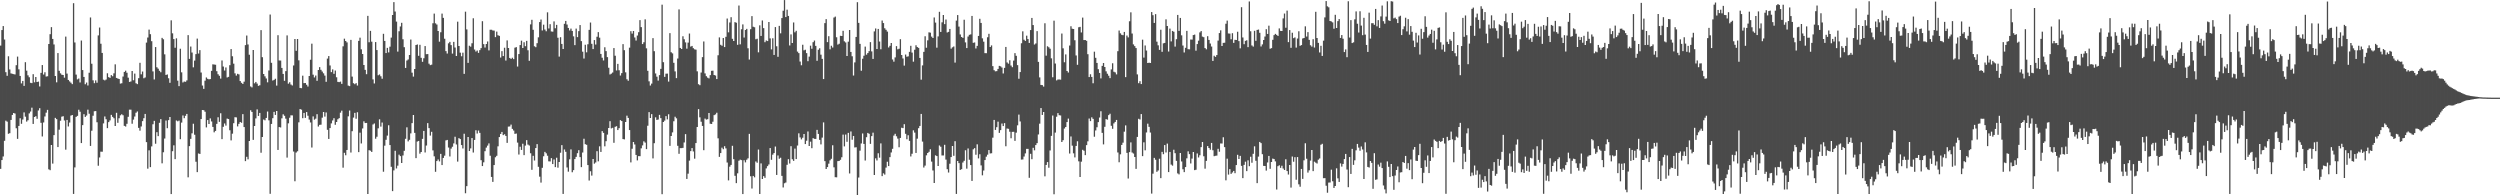 <?xml version="1.0" encoding="UTF-8"?>
<svg xmlns="http://www.w3.org/2000/svg" width="1920" height="150">
  <path d="M0 35.002h1v94.694H0zM1 23.106h1v99.844H1zM2 20.000h1v100.147H2zM3 30.353h1v77.789H3zM4 55.427h1v37.255H4zM5 58.218h1v35.239H5zM6 43.198h1v59.561H6zM7 53.342h1v48.933H7zM8 56.368h1v35.735H8zM9 56.681h1v31.612H9zM10 56.925h1v29.835H10zM11 57.188h1v30.014H11zM12 50.091h1v48.440H12zM13 43.470h1v63.181H13zM14 53.237h1v43.470H14zM15 58.312h1v32.540H15zM16 64.075h1v30.990H16zM17 62.152h1v29.635H17zM18 65.967h1v20.361H18zM19 47.782h1v41.802H19zM20 54.264h1v39.123H20zM21 57.845h1v34.499H21zM22 59.333h1v27.746H22zM23 63.580h1v22.087H23zM24 63.831h1v18.843H24zM25 56.979h1v38.214H25zM26 63.228h1v26.626H26zM27 59.131h1v30.132H27zM28 62.978h1v28.249H28zM29 62.685h1v22.155H29zM30 66.382h1v16.723H30zM31 55.960h1v38.363H31zM32 49.950h1v54.861H32zM33 57.216h1v36.845H33zM34 55.504h1v33.928H34zM35 58.801h1v27.730H35zM36 58.577h1v25.786H36zM37 33.793h1v96.259H37zM38 26.252h1v104.474H38zM39 20.815h1v90.569H39zM40 29.926h1v95.739H40zM41 34.147h1v69.619H41zM42 58.363h1v32.159H42zM43 63.244h1v28.243H43zM44 40.776h1v72.168H44zM45 54.377h1v45.227H45zM46 56.329h1v36.381H46zM47 57.397h1v32.184H47zM48 57.582h1v31.637H48zM49 59.672h1v32.854H49zM50 28.118h1v86.811H50zM51 56.505h1v35.579H51zM52 61.380h1v35.728H52zM53 62.526h1v31.574H53zM54 63.497h1v25.293H54zM55 64.627h1v23.693H55zM56 2.479h1v146.479H56zM57 32.597h1v95.954H57zM58 57.282h1v32.447H58zM59 60.976h1v27.988H59zM60 60.325h1v23.961H60zM61 63.325h1v22.470H61zM62 31.142h1v78.736H62zM63 53.806h1v42.281H63zM64 59.103h1v28.594H64zM65 64.696h1v25.126H65zM66 63.367h1v25.343H66zM67 65.652h1v18.568H67zM68 55.846h1v31.498H68zM69 13.419h1v98.677H69zM70 48.951h1v51.458H70zM71 61.692h1v27.190H71zM72 63.890h1v21.574H72zM73 61.721h1v23.571H73zM74 63.560h1v30.335H74zM75 27.167h1v100.110H75zM76 21.140h1v99.768H76zM77 33.600h1v82.895H77zM78 40.648h1v75.873H78zM79 61.194h1v33.567H79zM80 61.745h1v27.723H80zM81 61.077h1v30.509H81zM82 56.272h1v42.147H82zM83 59.240h1v34.562H83zM84 59.820h1v32.667H84zM85 57.680h1v30.535H85zM86 58.574h1v31.158H86zM87 56.296h1v34.510H87zM88 49.428h1v47.342H88zM89 59.861h1v26.761H89zM90 60.318h1v33.976H90zM91 60.677h1v30.145H91zM92 64.220h1v24.378H92zM93 63.951h1v23.783H93zM94 58.762h1v29.766H94zM95 55.268h1v41.404H95zM96 54.270h1v42.914H96zM97 55.881h1v39.178H97zM98 59.625h1v30.059H98zM99 62.918h1v21.319H99zM100 62.567h1v21.657H100zM101 54.508h1v40.515H101zM102 61.646h1v30.221H102zM103 56.521h1v32.994H103zM104 63.965h1v22.625H104zM105 64.593h1v21.009H105zM106 60.075h1v38.152H106zM107 48.232h1v52.124H107zM108 57.112h1v40.031H108zM109 54.936h1v38.082H109zM110 60.110h1v30.646H110zM111 59.507h1v27.992H111zM112 32.713h1v76.465H112zM113 28.851h1v100.687H113zM114 22.735h1v92.738H114zM115 26.287h1v102.094H115zM116 31.634h1v80.777H116zM117 54.854h1v40.602H117zM118 61.051h1v31.786H118zM119 36.166h1v74.203H119zM120 51.674h1v49.850H120zM121 52.724h1v51.828H121zM122 54.388h1v39.944H122zM123 55.506h1v35.982H123zM124 29.105h1v96.343H124zM125 30.166h1v86.752H125zM126 41.712h1v64.669H126zM127 57.530h1v35.015H127zM128 57.169h1v41.284H128zM129 60.092h1v32.190H129zM130 63.603h1v26.263H130zM131 15.620h1v133.435H131zM132 25.601h1v90.532H132zM133 29.992h1v81.637H133zM134 36.636h1v85.553H134zM135 29.430h1v63.069H135zM136 61.962h1v31.233H136zM137 66.143h1v26.496H137zM138 37.446h1v69.456H138zM139 55.528h1v38.619H139zM140 63.341h1v25.312H140zM141 62.636h1v28.164H141zM142 62.847h1v26.105H142zM143 61.735h1v25.774H143zM144 26.999h1v109.200H144zM145 45.209h1v67.010H145zM146 35.726h1v70.926H146zM147 40.325h1v62.061H147zM148 51.711h1v43.324H148zM149 46.552h1v56.944H149zM150 41.585h1v82.626H150zM151 29.643h1v102.551H151zM152 41.093h1v76.781H152zM153 38.524h1v79.711H153zM154 55.729h1v35.701H154zM155 65.687h1v18.797H155zM156 68.269h1v16.344H156zM157 61.973h1v23.854H157zM158 59.474h1v38.375H158zM159 60.537h1v31.654H159zM160 60.952h1v34.283H160zM161 60.741h1v30.183H161zM162 54.410h1v38.865H162zM163 49.430h1v48.054H163zM164 49.551h1v52.059H164zM165 49.717h1v50.830H165zM166 54.703h1v40.446H166zM167 57.019h1v33.041H167zM168 58.224h1v35.353H168zM169 60.352h1v26.621H169zM170 46.419h1v60.410H170zM171 51.123h1v46.279H171zM172 54.143h1v40.666H172zM173 51.838h1v44.626H173zM174 59.505h1v31.564H174zM175 59.048h1v32.386H175zM176 50.070h1v49.984H176zM177 37.682h1v70.145H177zM178 43.235h1v59.402H178zM179 48.900h1v45.713H179zM180 56.325h1v33.674H180zM181 58.056h1v32.116H181zM182 56.697h1v40.401H182zM183 57.123h1v38.007H183zM184 62.254h1v31.444H184zM185 63.566h1v30.744H185zM186 64.440h1v23.222H186zM187 62.729h1v34.874H187zM188 34.654h1v89.117H188zM189 27.312h1v93.092H189zM190 34.135h1v88.213H190zM191 42.012h1v66.284H191zM192 66.423h1v18.281H192zM193 67.110h1v18.859H193zM194 38.412h1v69.016H194zM195 64.017h1v32.744H195zM196 62.909h1v28.044H196zM197 64.218h1v19.805H197zM198 65.933h1v23.081H198zM199 65.493h1v21.223H199zM200 23.147h1v94.176H200zM201 43.936h1v61.288H201zM202 56.837h1v34.986H202zM203 58.605h1v33.804H203zM204 60.279h1v30.304H204zM205 63.246h1v22.393H205zM206 54.097h1v38.308H206zM207 11.171h1v137.692H207zM208 48.210h1v46.990H208zM209 61.839h1v28.960H209zM210 61.341h1v24.551H210zM211 60.467h1v27.809H211zM212 65.740h1v19.489H212zM213 27.016h1v88.124H213zM214 46.459h1v51.106H214zM215 46.495h1v51.385H215zM216 52.164h1v38.737H216zM217 56.767h1v31.031H217zM218 62.057h1v26.896H218zM219 54.611h1v36.548H219zM220 27.197h1v93.836H220zM221 64.267h1v30.433H221zM222 63.158h1v27.248H222zM223 64.922h1v23.649H223zM224 65.644h1v22.969H224zM225 50.284h1v66.116H225zM226 29.943h1v109.259H226zM227 39.022h1v78.113H227zM228 29.977h1v86.183H228zM229 46.343h1v47.586H229zM230 67.552h1v16.200H230zM231 67.746h1v16.480H231zM232 58.092h1v32.685H232zM233 63.836h1v22.916H233zM234 63.761h1v26.745H234zM235 65.101h1v20.981H235zM236 66.470h1v22.424H236zM237 58.364h1v33.469H237zM238 45.872h1v48.161H238zM239 33.549h1v79.757H239zM240 57.346h1v32.064H240zM241 59.503h1v32.420H241zM242 58.017h1v33.101H242zM243 62.050h1v25.631H243zM244 53.781h1v43.412H244zM245 51.539h1v44.371H245zM246 53.601h1v42.163H246zM247 54.960h1v35.433H247zM248 56.298h1v29.702H248zM249 58.080h1v31.484H249zM250 62.809h1v23.565H250zM251 45.021h1v54.690H251zM252 43.047h1v63.630H252zM253 50.270h1v48.084H253zM254 55.389h1v39.400H254zM255 53.274h1v39.266H255zM256 56.699h1v34.087H256zM257 54.167h1v41.687H257zM258 59.326h1v34.361H258zM259 62.880h1v28.695H259zM260 63.094h1v27.658H260zM261 62.654h1v23.861H261zM262 64.395h1v20.582H262zM263 35.566h1v93.199H263zM264 29.721h1v87.611H264zM265 31.501h1v87.724H265zM266 32.581h1v82.594H266zM267 65.729h1v23.617H267zM268 66.127h1v18.759H268zM269 30.642h1v86.521H269zM270 58.855h1v41.907H270zM271 63.877h1v26.448H271zM272 64.664h1v22.042H272zM273 63.848h1v27.354H273zM274 65.700h1v20.519H274zM275 31.379h1v85.461H275zM276 28.918h1v72.962H276zM277 37.863h1v72.307H277zM278 41.462h1v57.210H278zM279 49.927h1v43.241H279zM280 53.655h1v40.861H280zM281 57.005h1v37.383H281zM282 12.168h1v136.834H282zM283 32.465h1v82.892H283zM284 23.702h1v91.998H284zM285 31.985h1v84.689H285zM286 61.001h1v34.580H286zM287 64.085h1v30.735H287zM288 32.302h1v74.271H288zM289 38.426h1v66.607H289zM290 57.784h1v40.794H290zM291 57.188h1v34.439H291zM292 58.548h1v38.681H292zM293 60.448h1v33.656H293zM294 25.965h1v105.944H294zM295 31.429h1v80.458H295zM296 40.741h1v66.629H296zM297 36.741h1v67.398H297zM298 40.239h1v55.960H298zM299 35.854h1v75.539H299zM300 28.862h1v99.262H300zM301 11.518h1v135.266H301zM302 1.644h1v129.207H302zM303 8.833h1v106.957H303zM304 16.569h1v112.821H304zM305 39.650h1v87.565H305zM306 24.015h1v94.764H306zM307 20.316h1v99.599H307zM308 17.494h1v107.709H308zM309 30.143h1v89.277H309zM310 36.238h1v79.591H310zM311 52.152h1v54.430H311zM312 46.498h1v51.309H312zM313 45.690h1v62.902H313zM314 42.258h1v65.105H314zM315 30.377h1v72.089H315zM316 55.820h1v38.760H316zM317 58.825h1v29.479H317zM318 52.997h1v49.060H318zM319 34.574h1v86.847H319zM320 34.147h1v74.575H320zM321 42.855h1v65.371H321zM322 34.388h1v83.646H322zM323 44.386h1v72.338H323zM324 47.476h1v59.196H324zM325 44.726h1v55.845H325zM326 35.390h1v81.691H326zM327 41.626h1v70.161H327zM328 41.545h1v53.034H328zM329 48.897h1v49.489H329zM330 50.039h1v54.105H330zM331 49.660h1v51.554H331zM332 17.849h1v97.641H332zM333 10.450h1v109.593H333zM334 17.921h1v114.014H334zM335 18.847h1v104.857H335zM336 23.812h1v98.665H336zM337 32.015h1v91.953H337zM338 24.765h1v93.403H338zM339 10.469h1v116.325H339zM340 13.726h1v107.555H340zM341 29.723h1v89.845H341zM342 39.292h1v68.542H342zM343 41.090h1v66.354H343zM344 33.278h1v80.045H344zM345 32.132h1v88.013H345zM346 34.640h1v79.498H346zM347 41.149h1v71.538H347zM348 32.177h1v77.934H348zM349 36.523h1v68.474H349zM350 43.024h1v67.944H350zM351 16.664h1v107.456H351zM352 35.353h1v70.755H352zM353 40.455h1v66.345H353zM354 43.227h1v68.186H354zM355 40.445h1v73.582H355zM356 56.746h1v45.968H356zM357 8.959h1v139.486H357zM358 22.568h1v120.376H358zM359 48.268h1v56.950H359zM360 35.114h1v80.867H360zM361 35.845h1v78.130H361zM362 33.207h1v72.848H362zM363 14.038h1v103.098H363zM364 38.026h1v69.454H364zM365 39.566h1v60.455H365zM366 38.806h1v63.741H366zM367 40.584h1v59.662H367zM368 38.523h1v63.543H368zM369 36.978h1v86.069H369zM370 16.283h1v111.259H370zM371 33.901h1v90.784H371zM372 36.526h1v79.593H372zM373 33.774h1v79.584H373zM374 31.847h1v79.952H374zM375 38.726h1v71.425H375zM376 22.812h1v96.816H376zM377 22.835h1v113.045H377zM378 23.415h1v116.234H378zM379 23.514h1v103.273H379zM380 28.506h1v92.296H380zM381 24.286h1v95.348H381zM382 27.098h1v85.270H382zM383 27.560h1v77.714H383zM384 44.191h1v58.679H384zM385 39.262h1v62.049H385zM386 43.052h1v60.748H386zM387 36.664h1v66.436H387zM388 46.475h1v57.903H388zM389 31.015h1v78.727H389zM390 36.878h1v60.358H390zM391 44.474h1v52.665H391zM392 45.246h1v50.441H392zM393 44.325h1v54.637H393zM394 45.395h1v54.848H394zM395 36.628h1v66.162H395zM396 36.219h1v66.337H396zM397 51.122h1v58.380H397zM398 41.529h1v77.174H398zM399 34.625h1v78.082H399zM400 31.243h1v83.900H400zM401 36.840h1v73.531H401zM402 32.435h1v86.699H402zM403 35.465h1v76.347H403zM404 31.379h1v76.229H404zM405 38.580h1v72.493H405zM406 46.692h1v65.078H406zM407 18.730h1v98.959H407zM408 15.194h1v115.209H408zM409 22.863h1v96.804H409zM410 35.522h1v87.762H410zM411 36.240h1v77.475H411zM412 33.154h1v77.538H412zM413 28.693h1v99.406H413zM414 16.923h1v118.766H414zM415 15.009h1v125.249H415zM416 23.376h1v105.474H416zM417 18.959h1v101.036H417zM418 22.658h1v93.998H418zM419 24.005h1v93.749H419zM420 9.486h1v110.138H420zM421 21.860h1v102.018H421zM422 18.591h1v105.420H422zM423 24.158h1v97.300H423zM424 24.318h1v101.671H424zM425 16.439h1v106.018H425zM426 21.723h1v106.625H426zM427 19.100h1v102.024H427zM428 29.005h1v99.771H428zM429 43.454h1v80.981H429zM430 28.585h1v88.727H430zM431 33.752h1v77.689H431zM432 37.654h1v111.299H432zM433 18.271h1v96.537H433zM434 16.075h1v100.519H434zM435 18.841h1v109.789H435zM436 21.435h1v110.408H436zM437 23.416h1v98.956H437zM438 21.982h1v92.772H438zM439 23.745h1v108.562H439zM440 27.921h1v102.720H440zM441 34.654h1v87.510H441zM442 21.972h1v98.487H442zM443 28.535h1v89.105H443zM444 23.893h1v91.441H444zM445 19.272h1v101.385H445zM446 31.587h1v96.758H446zM447 39.687h1v77.459H447zM448 44.962h1v61.571H448zM449 34.346h1v76.381H449zM450 40.205h1v71.010H450zM451 33.990h1v92.758H451zM452 22.953h1v115.676H452zM453 17.308h1v114.212H453zM454 33.661h1v101.191H454zM455 37.661h1v84.461H455zM456 30.781h1v94.897H456zM457 34.204h1v90.586H457zM458 28.213h1v87.925H458zM459 24.656h1v99.236H459zM460 28.922h1v83.478H460zM461 41.400h1v75.267H461zM462 44.357h1v56.376H462zM463 46.414h1v55.632H463zM464 36.293h1v76.077H464zM465 39.274h1v69.170H465zM466 43.865h1v59.510H466zM467 52.037h1v46.264H467zM468 57.178h1v35.917H468zM469 56.562h1v42.054H469zM470 55.701h1v42.454H470zM471 36.905h1v72.777H471zM472 42.779h1v54.593H472zM473 54.101h1v42.806H473zM474 49.050h1v50.850H474zM475 53.978h1v44.502H475zM476 58.010h1v34.277H476zM477 56.168h1v36.815H477zM478 33.887h1v72.918H478zM479 38.537h1v68.536H479zM480 55.535h1v38.154H480zM481 60.851h1v27.984H481zM482 61.999h1v28.560H482zM483 36.584h1v63.294H483zM484 23.967h1v100.739H484zM485 25.830h1v88.397H485zM486 23.820h1v85.234H486zM487 28.796h1v82.141H487zM488 31.120h1v87.889H488zM489 27.263h1v95.927H489zM490 24.715h1v95.195H490zM491 15.480h1v104.483H491zM492 20.835h1v93.081H492zM493 33.835h1v77.845H493zM494 32.445h1v76.088H494zM495 14.849h1v94.675H495zM496 37.114h1v77.427H496zM497 54.367h1v42.181H497zM498 62.477h1v23.625H498zM499 65.679h1v24.966H499zM500 64.182h1v23.469H500zM501 29.288h1v92.353H501zM502 39.298h1v70.695H502zM503 56.446h1v33.674H503zM504 58.863h1v33.246H504zM505 61.926h1v29.874H505zM506 57.727h1v30.483H506zM507 52.882h1v37.848H507zM508 3.606h1v145.540H508zM509 47.768h1v45.903H509zM510 59.047h1v33.579H510zM511 56.552h1v32.649H511zM512 56.527h1v35.166H512zM513 62.665h1v25.115H513zM514 25.465h1v86.584H514zM515 40.124h1v64.335H515zM516 40.996h1v60.671H516zM517 48.232h1v44.884H517zM518 54.847h1v34.789H518zM519 59.998h1v30.888H519zM520 44.936h1v67.047H520zM521 7.221h1v110.888H521zM522 36.806h1v76.953H522zM523 37.617h1v76.156H523zM524 27.856h1v85.690H524zM525 30.138h1v79.284H525zM526 32.573h1v70.448H526zM527 37.398h1v100.046H527zM528 32.738h1v100.629H528zM529 25.751h1v97.601H529zM530 35.782h1v80.270H530zM531 35.270h1v78.447H531zM532 37.042h1v79.303H532zM533 37.900h1v83.956H533zM534 38.127h1v71.743H534zM535 54.788h1v42.755H535zM536 64.645h1v19.179H536zM537 65.430h1v24.662H537zM538 55.726h1v37.789H538zM539 43.896h1v52.812H539zM540 31.842h1v83.523H540zM541 56.370h1v34.709H541zM542 58.521h1v33.311H542zM543 59.661h1v31.875H543zM544 60.230h1v26.537H544zM545 57.706h1v37.315H545zM546 54.365h1v40.890H546zM547 54.257h1v39.232H547zM548 57.579h1v30.866H548zM549 58.031h1v29.819H549zM550 60.731h1v25.859H550zM551 42.439h1v63.789H551zM552 28.717h1v91.775H552zM553 34.431h1v83.114H553zM554 35.139h1v78.291H554zM555 29.161h1v85.438H555zM556 36.168h1v76.132H556zM557 28.270h1v85.679H557zM558 14.215h1v110.599H558zM559 24.843h1v113.727H559zM560 17.259h1v110.723H560zM561 13.186h1v113.458H561zM562 29.823h1v82.139H562zM563 31.479h1v90.803H563zM564 16.974h1v118.030H564zM565 17.483h1v123.166H565zM566 34.395h1v98.724H566zM567 4.244h1v119.207H567zM568 34.062h1v88.543H568zM569 22.483h1v100.493H569zM570 18.745h1v130.303H570zM571 28.848h1v94.217H571zM572 23.019h1v101.696H572zM573 22.180h1v100.497H573zM574 37.075h1v84.507H574zM575 45.716h1v57.072H575zM576 22.446h1v112.914H576zM577 12.406h1v132.403H577zM578 20.548h1v114.560H578zM579 20.934h1v115.237H579zM580 30.167h1v93.837H580zM581 29.755h1v95.233H581zM582 40.174h1v74.644H582zM583 19.459h1v129.510H583zM584 27.613h1v97.867H584zM585 15.728h1v121.719H585zM586 21.612h1v113.633H586zM587 32.388h1v104.185H587zM588 31.101h1v98.235H588zM589 31.543h1v96.046H589zM590 16.913h1v109.389H590zM591 29.492h1v84.234H591zM592 37.936h1v84.805H592zM593 29.383h1v89.423H593zM594 42.187h1v75.380H594zM595 20.799h1v91.742H595zM596 35.546h1v98.787H596zM597 43.615h1v75.758H597zM598 19.843h1v102.068H598zM599 25.587h1v95.532H599zM600 13.872h1v121.218H600zM601 8.239h1v135.737H601zM602 0.070h1v140.680H602zM603 13.100h1v127.069H603zM604 7.425h1v119.131H604zM605 12.262h1v109.984H605zM606 34.929h1v90.648H606zM607 26.442h1v85.856H607zM608 33.031h1v89.309H608zM609 17.263h1v106.286H609zM610 24.856h1v89.273H610zM611 23.677h1v98.485H611zM612 39.630h1v72.144H612zM613 40.797h1v61.602H613zM614 47.249h1v58.298H614zM615 50.134h1v56.908H615zM616 34.355h1v71.402H616zM617 38.666h1v64.259H617zM618 38.197h1v72.429H618zM619 40.787h1v67.293H619zM620 47.012h1v53.962H620zM621 43.477h1v68.669H621zM622 35.072h1v73.736H622zM623 37.419h1v76.384H623zM624 32.427h1v73.651H624zM625 31.125h1v75.520H625zM626 35.219h1v71.496H626zM627 46.698h1v53.054H627zM628 38.218h1v64.648H628zM629 37.051h1v70.345H629zM630 41.965h1v68.941H630zM631 45.194h1v60.459H631zM632 60.726h1v33.295H632zM633 17.758h1v105.979H633zM634 14.698h1v115.080H634zM635 32.337h1v95.967H635zM636 27.813h1v97.900H636zM637 37.888h1v85.257H637zM638 35.139h1v86.806H638zM639 36.514h1v75.070H639zM640 13.444h1v115.087H640zM641 12.725h1v123.367H641zM642 28.640h1v107.568H642zM643 34.238h1v89.501H643zM644 33.582h1v90.034H644zM645 27.507h1v95.198H645zM646 27.651h1v93.140H646zM647 23.654h1v79.702H647zM648 31.760h1v80.663H648zM649 32.622h1v70.715H649zM650 43.032h1v65.859H650zM651 31.995h1v70.040H651zM652 23.051h1v110.161H652zM653 39.866h1v61.103H653zM654 43.197h1v64.100H654zM655 58.013h1v46.409H655zM656 47.946h1v65.322H656zM657 28.376h1v84.706H657zM658 1.672h1v148.372H658zM659 17.541h1v118.810H659zM660 33.692h1v82.035H660zM661 54.312h1v55.851H661zM662 45.096h1v57.391H662zM663 42.783h1v67.742H663zM664 35.815h1v87.460H664zM665 42.006h1v63.370H665zM666 40.739h1v61.346H666zM667 39.278h1v63.460H667zM668 32.361h1v78.111H668zM669 39.457h1v65.106H669zM670 45.271h1v56.596H670zM671 24.122h1v110.298H671zM672 21.866h1v99.748H672zM673 37.616h1v85.612H673zM674 22.217h1v95.499H674zM675 31.884h1v89.188H675zM676 37.815h1v72.325H676zM677 15.761h1v119.529H677zM678 17.728h1v115.378H678zM679 21.687h1v112.413H679zM680 22.884h1v105.821H680zM681 24.267h1v99.952H681zM682 36.463h1v91.058H682zM683 35.185h1v85.484H683zM684 33.003h1v84.078H684zM685 45.644h1v68.627H685zM686 47.356h1v56.784H686zM687 44.068h1v58.676H687zM688 35.407h1v69.268H688zM689 37.898h1v68.560H689zM690 37.403h1v75.694H690zM691 30.116h1v75.815H691zM692 42.221h1v55.890H692zM693 44.886h1v53.503H693zM694 50.390h1v44.979H694zM695 41.892h1v60.846H695zM696 43.583h1v63.396H696zM697 43.254h1v60.641H697zM698 39.850h1v68.337H698zM699 35.184h1v84.993H699zM700 40.394h1v77.678H700zM701 47.362h1v52.744H701zM702 38.182h1v63.639H702zM703 34.768h1v82.703H703zM704 36.161h1v70.338H704zM705 36.787h1v61.693H705zM706 44.501h1v52.225H706zM707 61.198h1v26.312H707zM708 50.225h1v58.514H708zM709 39.824h1v88.851H709zM710 27.842h1v99.345H710zM711 36.663h1v82.648H711zM712 30.957h1v86.547H712zM713 24.816h1v91.771H713zM714 25.101h1v89.560H714zM715 28.115h1v95.993H715zM716 29.180h1v101.730H716zM717 13.402h1v127.138H717zM718 17.367h1v101.942H718zM719 36.595h1v83.253H719zM720 27.967h1v99.520H720zM721 9.073h1v102.651H721zM722 24.517h1v88.193H722zM723 17.129h1v102.250H723zM724 11.513h1v107.866H724zM725 18.546h1v92.674H725zM726 14.986h1v107.567H726zM727 24.951h1v105.019H727zM728 24.454h1v108.066H728zM729 22.224h1v103.514H729zM730 37.393h1v83.224H730zM731 36.346h1v75.771H731zM732 35.695h1v83.968H732zM733 48.078h1v60.387H733zM734 15.813h1v133.136H734zM735 11.562h1v112.107H735zM736 20.428h1v104.865H736zM737 26.464h1v104.053H737zM738 28.430h1v101.520H738zM739 29.062h1v95.759H739zM740 15.132h1v108.368H740zM741 32.583h1v82.806H741zM742 36.917h1v92.643H742zM743 28.068h1v85.935H743zM744 26.752h1v95.931H744zM745 26.418h1v100.353H745zM746 12.241h1v126.738H746zM747 32.894h1v81.772H747zM748 32.634h1v81.112H748zM749 37.245h1v81.606H749zM750 35.244h1v75.621H750zM751 27.619h1v94.055H751zM752 14.421h1v104.051H752zM753 17.634h1v109.409H753zM754 29.444h1v105.214H754zM755 32.023h1v98.937H755zM756 40.816h1v82.095H756zM757 40.848h1v79.466H757zM758 28.629h1v90.139H758zM759 25.939h1v89.324H759zM760 36.086h1v81.790H760zM761 34.843h1v82.874H761zM762 50.781h1v54.957H762zM763 53.919h1v38.189H763zM764 54.785h1v45.020H764zM765 54.651h1v43.055H765zM766 52.956h1v40.499H766zM767 50.573h1v51.493H767zM768 50.947h1v48.993H768zM769 51.892h1v42.979H769zM770 56.429h1v40.403H770zM771 52.145h1v42.432H771zM772 36.055h1v76.302H772zM773 47.952h1v50.748H773zM774 48.874h1v50.047H774zM775 46.269h1v54.927H775zM776 50.308h1v55.871H776zM777 51.603h1v49.667H777zM778 46.526h1v54.693H778zM779 40.785h1v67.418H779zM780 42.860h1v59.030H780zM781 50.015h1v46.250H781zM782 60.470h1v27.553H782zM783 55.323h1v37.947H783zM784 33.203h1v89.383H784zM785 24.066h1v98.418H785zM786 30.514h1v89.686H786zM787 31.451h1v86.349H787zM788 27.409h1v86.901H788zM789 29.984h1v84.345H789zM790 32.985h1v103.562H790zM791 23.079h1v95.026H791zM792 13.749h1v108.501H792zM793 19.272h1v94.263H793zM794 34.181h1v81.260H794zM795 33.393h1v78.036H795zM796 23.886h1v86.060H796zM797 47.500h1v55.778H797zM798 59.419h1v35.549H798zM799 65.210h1v17.796H799zM800 65.386h1v22.875H800zM801 66.509h1v19.530H801zM802 17.877h1v117.541H802zM803 42.730h1v83.928H803zM804 35.557h1v88.936H804zM805 36.316h1v92.505H805zM806 37.443h1v78.114H806zM807 44.794h1v59.529H807zM808 59.322h1v29.395H808zM809 15.861h1v133.313H809zM810 48.820h1v53.001H810zM811 61.743h1v27.906H811zM812 61.075h1v25.801H812zM813 61.018h1v27.454H813zM814 61.184h1v27.485H814zM815 25.765h1v83.307H815zM816 37.127h1v70.531H816zM817 47.835h1v50.864H817zM818 41.771h1v55.774H818zM819 54.544h1v39.213H819zM820 55.712h1v35.353H820zM821 34.996h1v82.923H821zM822 20.165h1v84.651H822zM823 22.089h1v89.789H823zM824 22.293h1v95.484H824zM825 30.916h1v89.975H825zM826 42.602h1v69.499H826zM827 49.777h1v58.721H827zM828 20.953h1v102.930H828zM829 20.643h1v115.292H829zM830 24.921h1v99.245H830zM831 13.496h1v101.574H831zM832 30.767h1v85.010H832zM833 30.710h1v88.408H833zM834 31.337h1v80.141H834zM835 41.625h1v66.895H835zM836 59.188h1v31.858H836zM837 57.054h1v35.973H837zM838 59.067h1v31.037H838zM839 63.932h1v27.356H839zM840 39.659h1v65.344H840zM841 44.394h1v55.814H841zM842 48.320h1v49.429H842zM843 53.141h1v40.679H843zM844 56.029h1v34.248H844zM845 60.230h1v25.203H845zM846 50.581h1v51.469H846zM847 48.385h1v62.538H847zM848 51.462h1v45.941H848zM849 54.801h1v36.695H849zM850 56.632h1v35.251H850zM851 58.178h1v30.256H851zM852 59.995h1v27.357H852zM853 53.321h1v43.297H853zM854 48.568h1v50.372H854zM855 55.112h1v39.667H855zM856 55.584h1v38.071H856zM857 57.131h1v34.983H857zM858 39.333h1v77.740H858zM859 23.460h1v101.178H859zM860 25.594h1v92.958H860zM861 26.743h1v84.562H861zM862 27.035h1v82.534H862zM863 24.512h1v76.616H863zM864 59.263h1v37.054H864zM865 27.270h1v90.108H865zM866 28.730h1v108.404H866zM867 16.320h1v100.512H867zM868 9.449h1v99.928H868zM869 25.749h1v91.386H869zM870 34.083h1v83.823H870zM871 35.452h1v85.145H871zM872 36.939h1v92.746H872zM873 57.141h1v47.999H873zM874 63.898h1v27.347H874zM875 62.343h1v29.475H875zM876 64.538h1v23.063H876zM877 30.472h1v89.419H877zM878 44.254h1v65.041H878zM879 34.927h1v80.552H879zM880 38.783h1v62.967H880zM881 48.408h1v46.544H881zM882 48.145h1v49.275H882zM883 48.406h1v53.369H883zM884 9.284h1v139.402H884zM885 11.666h1v121.701H885zM886 17.632h1v103.611H886zM887 10.841h1v111.851H887zM888 32.026h1v99.923H888zM889 34.840h1v96.085H889zM890 38.297h1v83.621H890zM891 22.861h1v113.962H891zM892 39.762h1v76.886H892zM893 33.264h1v85.149H893zM894 32.992h1v78.421H894zM895 14.829h1v102.282H895zM896 19.946h1v90.329H896zM897 39.566h1v92.606H897zM898 21.945h1v94.761H898zM899 31.808h1v94.602H899zM900 23.776h1v103.437H900zM901 24.367h1v90.606H901zM902 35.801h1v81.837H902zM903 30.129h1v93.396H903zM904 11.452h1v121.701H904zM905 23.695h1v110.230H905zM906 13.789h1v103.697H906zM907 27.152h1v96.870H907zM908 34.951h1v95.066H908zM909 40.301h1v91.902H909zM910 36.715h1v91.597H910zM911 23.727h1v97.855H911zM912 37.782h1v78.423H912zM913 37.894h1v80.482H913zM914 30.342h1v95.206H914zM915 30.401h1v91.389H915zM916 26.926h1v89.826H916zM917 26.599h1v104.051H917zM918 38.921h1v91.424H918zM919 33.862h1v84.024H919zM920 31.216h1v89.719H920zM921 24.888h1v94.333H921zM922 23.846h1v89.151H922zM923 28.086h1v80.947H923zM924 28.547h1v91.469H924zM925 36.939h1v92.606H925zM926 37.897h1v85.644H926zM927 27.822h1v84.369H927zM928 30.647h1v83.027H928zM929 33.438h1v81.568H929zM930 35.749h1v74.006H930zM931 46.793h1v68.603H931zM932 42.802h1v77.173H932zM933 43.650h1v75.997H933zM934 42.276h1v77.217H934zM935 31.200h1v83.074H935zM936 25.405h1v91.138H936zM937 23.306h1v86.865H937zM938 35.311h1v74.942H938zM939 32.947h1v72.498H939zM940 32.810h1v80.182H940zM941 18.212h1v120.298H941zM942 15.813h1v106.022H942zM943 25.709h1v108.400H943zM944 25.826h1v104.089H944zM945 30.137h1v103.371H945zM946 25.503h1v106.946H946zM947 32.942h1v98.357H947zM948 30.574h1v102.463H948zM949 30.738h1v96.017H949zM950 24.357h1v94.511H950zM951 31.585h1v90.505H951zM952 37.115h1v82.611H952zM953 5.548h1v121.861H953zM954 28.761h1v108.021H954zM955 33.921h1v92.673H955zM956 31.378h1v92.793H956zM957 30.942h1v100.482H957zM958 36.188h1v86.967H958zM959 1.112h1v126.510H959zM960 24.021h1v96.371H960zM961 34.899h1v90.069H961zM962 35.775h1v82.326H962zM963 23.673h1v88.688H963zM964 31.355h1v92.117H964zM965 22.973h1v117.687H965zM966 22.686h1v97.561H966zM967 25.206h1v83.807H967zM968 35.698h1v74.211H968zM969 34.102h1v84.337H969zM970 30.726h1v96.670H970zM971 28.064h1v99.421H971zM972 22.418h1v108.603H972zM973 26.052h1v98.707H973zM974 19.713h1v100.029H974zM975 37.445h1v92.193H975zM976 36.951h1v87.481H976zM977 30.555h1v91.276H977zM978 26.969h1v95.202H978zM979 26.011h1v97.926H979zM980 26.761h1v118.805H980zM981 27.608h1v100.008H981zM982 21.806h1v105.105H982zM983 23.718h1v105.202H983zM984 23.786h1v103.489H984zM985 14.122h1v115.293H985zM986 10.370h1v120.174H986zM987 21.304h1v101.010H987zM988 8.118h1v123.250H988zM989 32.373h1v101.673H989zM990 23.106h1v103.622H990zM991 36.698h1v107.382H991zM992 25.123h1v95.071H992zM993 29.301h1v94.906H993zM994 28.709h1v92.031H994zM995 36.545h1v101.499H995zM996 29.600h1v91.026H996zM997 24.024h1v117.534H997zM998 35.156h1v108.263H998zM999 34.589h1v95.155H999zM1000 29.565h1v107.781H1000zM1001 29.172h1v93.968H1001zM1002 20.238h1v89.809H1002zM1003 28.044h1v93.883H1003zM1004 24.702h1v107.862H1004zM1005 30.622h1v100.208H1005zM1006 34.766h1v88.578H1006zM1007 35.811h1v79.386H1007zM1008 30.129h1v101.297H1008zM1009 36.527h1v87.647H1009zM1010 9.086h1v115.850H1010zM1011 29.174h1v96.403H1011zM1012 32.906h1v89.713H1012zM1013 40.291h1v81.388H1013zM1014 35.167h1v76.006H1014zM1015 42.980h1v67.482H1015zM1016 31.233h1v105.601H1016zM1017 13.363h1v123.453H1017zM1018 0.841h1v141.780H1018zM1019 4.852h1v143.162H1019zM1020 5.643h1v134.604H1020zM1021 16.147h1v123.967H1021zM1022 16.505h1v113.788H1022zM1023 17.226h1v122.005H1023zM1024 22.049h1v122.286H1024zM1025 11.347h1v131.499H1025zM1026 21.500h1v107.778H1026zM1027 16.255h1v120.710H1027zM1028 14.637h1v125.099H1028zM1029 29.114h1v96.385H1029zM1030 26.917h1v101.022H1030zM1031 29.739h1v96.143H1031zM1032 39.991h1v82.171H1032zM1033 37.918h1v80.290H1033zM1034 43.915h1v86.281H1034zM1035 0.976h1v142.805H1035zM1036 28.812h1v91.792H1036zM1037 15.470h1v118.111H1037zM1038 33.052h1v81.283H1038zM1039 32.523h1v94.083H1039zM1040 14.848h1v108.271H1040zM1041 8.760h1v106.719H1041zM1042 18.242h1v92.276H1042zM1043 24.977h1v88.366H1043zM1044 8.638h1v107.125H1044zM1045 19.656h1v92.830H1045zM1046 27.012h1v87.777H1046zM1047 13.661h1v123.817H1047zM1048 26.599h1v82.732H1048zM1049 34.523h1v82.538H1049zM1050 39.882h1v88.331H1050zM1051 9.734h1v118.934H1051zM1052 29.671h1v93.991H1052zM1053 17.811h1v107.248H1053zM1054 17.794h1v127.213H1054zM1055 19.023h1v98.616H1055zM1056 6.875h1v131.209H1056zM1057 20.228h1v117.557H1057zM1058 15.481h1v110.887H1058zM1059 21.478h1v106.539H1059zM1060 12.593h1v112.328H1060zM1061 4.232h1v124.866H1061zM1062 16.257h1v126.202H1062zM1063 18.196h1v127.246H1063zM1064 12.759h1v135.789H1064zM1065 1.048h1v122.926H1065zM1066 15.590h1v112.504H1066zM1067 16.107h1v119.884H1067zM1068 0.906h1v125.034H1068zM1069 1.179h1v134.066H1069zM1070 14.074h1v131.707H1070zM1071 13.530h1v121.270H1071zM1072 14.700h1v115.870H1072zM1073 17.703h1v110.135H1073zM1074 12.736h1v127.253H1074zM1075 12.086h1v120.389H1075zM1076 26.917h1v105.349H1076zM1077 22.400h1v102.001H1077zM1078 20.215h1v104.946H1078zM1079 13.609h1v106.129H1079zM1080 24.111h1v105.449H1080zM1081 14.693h1v110.570H1081zM1082 26.637h1v104.048H1082zM1083 19.996h1v102.467H1083zM1084 24.423h1v113.221H1084zM1085 31.162h1v83.741H1085zM1086 36.140h1v76.770H1086zM1087 25.172h1v98.283H1087zM1088 32.684h1v90.962H1088zM1089 27.181h1v91.939H1089zM1090 41.858h1v68.576H1090zM1091 22.120h1v106.897H1091zM1092 29.723h1v110.993H1092zM1093 24.690h1v107.997H1093zM1094 12.505h1v110.612H1094zM1095 20.617h1v107.466H1095zM1096 28.891h1v90.519H1096zM1097 27.306h1v105.630H1097zM1098 26.076h1v97.546H1098zM1099 22.780h1v90.161H1099zM1100 32.813h1v88.089H1100zM1101 23.648h1v83.538H1101zM1102 37.920h1v70.254H1102zM1103 30.234h1v78.655H1103zM1104 21.410h1v92.347H1104zM1105 21.017h1v87.185H1105zM1106 32.472h1v76.570H1106zM1107 38.015h1v70.343H1107zM1108 34.286h1v71.621H1108zM1109 39.730h1v70.498H1109zM1110 9.483h1v139.347H1110zM1111 32.098h1v73.000H1111zM1112 33.865h1v74.124H1112zM1113 30.174h1v77.355H1113zM1114 31.342h1v69.724H1114zM1115 39.161h1v67.843H1115zM1116 24.516h1v100.083H1116zM1117 40.834h1v66.821H1117zM1118 43.197h1v61.711H1118zM1119 34.614h1v71.065H1119zM1120 49.818h1v47.742H1120zM1121 57.739h1v36.611H1121zM1122 35.397h1v77.501H1122zM1123 13.718h1v116.200H1123zM1124 28.267h1v89.683H1124zM1125 11.901h1v112.363H1125zM1126 27.032h1v75.359H1126zM1127 49.287h1v49.293H1127zM1128 33.468h1v81.630H1128zM1129 19.792h1v115.526H1129zM1130 6.791h1v125.775H1130zM1131 5.862h1v128.904H1131zM1132 27.479h1v99.635H1132zM1133 13.343h1v120.845H1133zM1134 10.452h1v120.442H1134zM1135 15.274h1v129.000H1135zM1136 21.877h1v112.111H1136zM1137 4.807h1v139.262H1137zM1138 6.747h1v131.272H1138zM1139 15.471h1v124.370H1139zM1140 9.263h1v126.017H1140zM1141 25.836h1v113.484H1141zM1142 33.166h1v113.930H1142zM1143 18.886h1v110.799H1143zM1144 21.894h1v120.192H1144zM1145 11.787h1v130.819H1145zM1146 21.730h1v109.493H1146zM1147 15.621h1v108.898H1147zM1148 21.764h1v113.231H1148zM1149 23.591h1v109.897H1149zM1150 29.541h1v92.521H1150zM1151 18.741h1v108.532H1151zM1152 19.351h1v103.389H1152zM1153 20.053h1v96.574H1153zM1154 43.865h1v59.723H1154zM1155 16.245h1v114.179H1155zM1156 10.463h1v130.724H1156zM1157 17.167h1v127.669H1157zM1158 21.651h1v105.709H1158zM1159 26.292h1v91.567H1159zM1160 29.094h1v98.747H1160zM1161 9.913h1v122.082H1161zM1162 19.570h1v96.333H1162zM1163 18.199h1v114.404H1163zM1164 26.747h1v84.296H1164zM1165 39.361h1v67.690H1165zM1166 38.019h1v86.980H1166zM1167 30.123h1v95.589H1167zM1168 16.658h1v115.597H1168zM1169 21.681h1v108.426H1169zM1170 20.484h1v112.309H1170zM1171 15.394h1v104.880H1171zM1172 28.944h1v102.285H1172zM1173 18.315h1v108.997H1173zM1174 30.433h1v101.446H1174zM1175 29.319h1v91.870H1175zM1176 32.145h1v89.485H1176zM1177 28.008h1v86.708H1177zM1178 18.285h1v108.939H1178zM1179 26.016h1v101.355H1179zM1180 27.601h1v84.725H1180zM1181 20.531h1v102.238H1181zM1182 28.041h1v96.781H1182zM1183 20.326h1v95.108H1183zM1184 33.689h1v73.422H1184zM1185 19.226h1v129.622H1185zM1186 22.850h1v103.208H1186zM1187 19.768h1v118.984H1187zM1188 13.125h1v121.813H1188zM1189 27.534h1v111.695H1189zM1190 32.307h1v89.264H1190zM1191 19.160h1v112.776H1191zM1192 19.762h1v107.707H1192zM1193 24.199h1v100.645H1193zM1194 16.044h1v107.701H1194zM1195 24.666h1v106.996H1195zM1196 25.877h1v96.328H1196zM1197 20.188h1v100.632H1197zM1198 20.277h1v109.570H1198zM1199 28.950h1v102.942H1199zM1200 33.017h1v96.333H1200zM1201 27.033h1v103.376H1201zM1202 39.571h1v87.241H1202zM1203 27.273h1v97.239H1203zM1204 16.744h1v100.515H1204zM1205 9.990h1v111.669H1205zM1206 28.194h1v105.212H1206zM1207 27.775h1v95.726H1207zM1208 21.757h1v100.109H1208zM1209 22.478h1v99.751H1209zM1210 25.907h1v99.456H1210zM1211 36.107h1v92.809H1211zM1212 28.235h1v102.835H1212zM1213 30.737h1v94.735H1213zM1214 28.516h1v89.418H1214zM1215 32.827h1v96.051H1215zM1216 27.500h1v104.300H1216zM1217 34.541h1v95.779H1217zM1218 31.423h1v96.357H1218zM1219 24.318h1v95.968H1219zM1220 29.789h1v89.548H1220zM1221 33.171h1v85.965H1221zM1222 26.469h1v80.363H1222zM1223 28.133h1v79.662H1223zM1224 40.893h1v73.246H1224zM1225 39.601h1v78.502H1225zM1226 40.125h1v76.816H1226zM1227 34.491h1v77.743H1227zM1228 36.579h1v78.249H1228zM1229 38.226h1v77.557H1229zM1230 36.691h1v86.217H1230zM1231 36.102h1v92.300H1231zM1232 32.932h1v82.922H1232zM1233 45.137h1v65.652H1233zM1234 37.103h1v69.901H1234zM1235 33.772h1v75.400H1235zM1236 21.793h1v97.518H1236zM1237 26.217h1v97.743H1237zM1238 23.861h1v95.422H1238zM1239 29.464h1v90.666H1239zM1240 19.672h1v99.928H1240zM1241 28.444h1v86.775H1241zM1242 27.162h1v105.806H1242zM1243 25.119h1v100.386H1243zM1244 22.076h1v117.173H1244zM1245 21.956h1v103.797H1245zM1246 22.913h1v107.653H1246zM1247 23.483h1v101.906H1247zM1248 25.456h1v120.187H1248zM1249 26.947h1v120.734H1249zM1250 37.111h1v94.640H1250zM1251 35.838h1v77.928H1251zM1252 36.983h1v86.541H1252zM1253 28.524h1v86.606H1253zM1254 10.804h1v112.125H1254zM1255 31.304h1v84.456H1255zM1256 44.390h1v76.811H1256zM1257 41.324h1v73.223H1257zM1258 33.773h1v72.836H1258zM1259 39.358h1v76.193H1259zM1260 2.222h1v143.427H1260zM1261 22.828h1v100.051H1261zM1262 14.307h1v108.591H1262zM1263 34.598h1v84.634H1263zM1264 23.796h1v97.838H1264zM1265 34.450h1v74.543H1265zM1266 27.033h1v97.427H1266zM1267 35.763h1v84.943H1267zM1268 35.398h1v78.889H1268zM1269 34.106h1v79.973H1269zM1270 41.987h1v67.787H1270zM1271 39.288h1v73.198H1271zM1272 43.965h1v65.615H1272zM1273 10.771h1v126.728H1273zM1274 20.004h1v103.634H1274zM1275 26.971h1v112.058H1275zM1276 19.752h1v107.362H1276zM1277 13.234h1v107.424H1277zM1278 31.849h1v87.047H1278zM1279 32.489h1v104.764H1279zM1280 20.808h1v98.603H1280zM1281 14.599h1v120.287H1281zM1282 14.786h1v115.158H1282zM1283 30.454h1v98.268H1283zM1284 32.717h1v96.318H1284zM1285 39.457h1v80.310H1285zM1286 20.903h1v108.810H1286zM1287 22.598h1v94.738H1287zM1288 40.571h1v94.510H1288zM1289 42.389h1v75.093H1289zM1290 30.208h1v86.123H1290zM1291 33.679h1v89.601H1291zM1292 39.253h1v80.385H1292zM1293 28.615h1v87.711H1293zM1294 33.505h1v86.307H1294zM1295 39.789h1v73.151H1295zM1296 35.208h1v90.936H1296zM1297 40.315h1v67.532H1297zM1298 34.466h1v80.375H1298zM1299 28.751h1v89.008H1299zM1300 25.180h1v91.509H1300zM1301 37.790h1v60.379H1301zM1302 48.723h1v58.691H1302zM1303 46.424h1v57.408H1303zM1304 51.626h1v49.992H1304zM1305 48.752h1v51.495H1305zM1306 48.655h1v50.143H1306zM1307 54.313h1v46.216H1307zM1308 58.501h1v33.842H1308zM1309 60.492h1v29.914H1309zM1310 60.188h1v28.708H1310zM1311 29.276h1v97.047H1311zM1312 21.394h1v105.379H1312zM1313 27.113h1v84.218H1313zM1314 36.900h1v71.470H1314zM1315 14.883h1v124.557H1315zM1316 3.585h1v137.308H1316zM1317 1.948h1v143.901H1317zM1318 11.955h1v114.329H1318zM1319 7.610h1v121.781H1319zM1320 10.089h1v132.905H1320zM1321 7.459h1v131.532H1321zM1322 10.217h1v127.999H1322zM1323 4.528h1v144.483H1323zM1324 11.473h1v135.512H1324zM1325 11.597h1v125.143H1325zM1326 14.168h1v119.762H1326zM1327 9.349h1v121.025H1327zM1328 17.906h1v108.909H1328zM1329 16.779h1v127.229H1329zM1330 15.899h1v102.972H1330zM1331 31.689h1v92.253H1331zM1332 34.410h1v84.781H1332zM1333 36.727h1v79.568H1333zM1334 31.126h1v94.395H1334zM1335 47.431h1v52.753H1335zM1336 8.169h1v140.630H1336zM1337 10.796h1v125.138H1337zM1338 23.501h1v105.304H1338zM1339 21.187h1v104.317H1339zM1340 35.150h1v97.095H1340zM1341 21.451h1v118.265H1341zM1342 18.151h1v105.464H1342zM1343 8.948h1v113.169H1343zM1344 15.486h1v109.230H1344zM1345 20.952h1v98.288H1345zM1346 24.145h1v97.059H1346zM1347 25.197h1v91.639H1347zM1348 12.291h1v122.117H1348zM1349 26.920h1v91.721H1349zM1350 8.761h1v121.967H1350zM1351 21.795h1v103.656H1351zM1352 17.946h1v96.865H1352zM1353 31.658h1v85.791H1353zM1354 29.556h1v89.086H1354zM1355 9.764h1v123.789H1355zM1356 7.850h1v124.067H1356zM1357 11.824h1v127.516H1357zM1358 8.512h1v128.121H1358zM1359 8.144h1v124.978H1359zM1360 11.322h1v121.508H1360zM1361 16.978h1v125.348H1361zM1362 19.733h1v120.739H1362zM1363 8.194h1v120.316H1363zM1364 3.994h1v130.725H1364zM1365 3.132h1v125.048H1365zM1366 3.811h1v124.596H1366zM1367 6.955h1v117.105H1367zM1368 15.275h1v114.253H1368zM1369 3.611h1v128.955H1369zM1370 18.988h1v126.567H1370zM1371 17.137h1v117.556H1371zM1372 22.702h1v122.771H1372zM1373 16.203h1v123.535H1373zM1374 5.748h1v125.567H1374zM1375 12.352h1v116.484H1375zM1376 16.824h1v113.254H1376zM1377 28.990h1v87.298H1377zM1378 32.445h1v78.861H1378zM1379 38.807h1v74.210H1379zM1380 21.008h1v107.033H1380zM1381 20.575h1v109.202H1381zM1382 31.383h1v85.501H1382zM1383 18.421h1v96.899H1383zM1384 25.712h1v84.362H1384zM1385 27.622h1v83.231H1385zM1386 35.063h1v70.272H1386zM1387 20.285h1v104.378H1387zM1388 29.000h1v105.709H1388zM1389 28.920h1v95.376H1389zM1390 39.711h1v81.442H1390zM1391 32.905h1v82.023H1391zM1392 26.401h1v104.576H1392zM1393 18.886h1v117.976H1393zM1394 8.583h1v131.998H1394zM1395 4.268h1v122.414H1395zM1396 19.335h1v100.730H1396zM1397 22.988h1v93.554H1397zM1398 10.164h1v100.739H1398zM1399 17.266h1v102.488H1399zM1400 29.963h1v79.305H1400zM1401 32.924h1v79.488H1401zM1402 26.703h1v92.923H1402zM1403 28.294h1v87.141H1403zM1404 23.398h1v92.574H1404zM1405 26.127h1v90.203H1405zM1406 33.236h1v75.052H1406zM1407 29.909h1v86.849H1407zM1408 31.923h1v82.554H1408zM1409 28.190h1v85.444H1409zM1410 36.962h1v74.834H1410zM1411 23.519h1v125.494H1411zM1412 31.819h1v79.147H1412zM1413 44.173h1v66.032H1413zM1414 35.491h1v79.693H1414zM1415 36.781h1v76.064H1415zM1416 40.102h1v73.617H1416zM1417 35.258h1v98.778H1417zM1418 28.860h1v76.477H1418zM1419 42.451h1v68.027H1419zM1420 42.056h1v67.103H1420zM1421 40.597h1v65.108H1421zM1422 42.044h1v67.655H1422zM1423 29.260h1v91.708H1423zM1424 21.547h1v97.227H1424zM1425 6.467h1v121.665H1425zM1426 30.473h1v99.348H1426zM1427 19.203h1v107.955H1427zM1428 34.346h1v84.052H1428zM1429 30.050h1v79.165H1429zM1430 19.945h1v116.918H1430zM1431 29.184h1v96.198H1431zM1432 15.446h1v123.468H1432zM1433 19.671h1v121.684H1433zM1434 11.323h1v131.827H1434zM1435 0.968h1v148.030H1435zM1436 21.546h1v115.986H1436zM1437 24.990h1v110.735H1437zM1438 28.602h1v113.657H1438zM1439 30.348h1v109.083H1439zM1440 16.518h1v121.149H1440zM1441 20.899h1v110.977H1441zM1442 14.713h1v119.219H1442zM1443 17.180h1v109.611H1443zM1444 24.476h1v104.845H1444zM1445 8.013h1v117.244H1445zM1446 15.689h1v107.100H1446zM1447 27.262h1v100.352H1447zM1448 12.149h1v120.895H1448zM1449 15.888h1v119.632H1449zM1450 13.754h1v105.186H1450zM1451 31.188h1v85.979H1451zM1452 28.436h1v85.925H1452zM1453 33.189h1v76.197H1453zM1454 46.273h1v53.662H1454zM1455 47.894h1v52.779H1455zM1456 20.881h1v110.276H1456zM1457 17.361h1v115.633H1457zM1458 23.997h1v101.464H1458zM1459 27.439h1v91.153H1459zM1460 27.302h1v100.346H1460zM1461 20.763h1v102.080H1461zM1462 18.513h1v101.744H1462zM1463 21.969h1v100.808H1463zM1464 35.868h1v93.409H1464zM1465 25.353h1v97.326H1465zM1466 36.828h1v72.225H1466zM1467 33.489h1v94.365H1467zM1468 25.015h1v103.178H1468zM1469 12.676h1v109.829H1469zM1470 24.279h1v107.660H1470zM1471 21.245h1v100.056H1471zM1472 26.054h1v95.213H1472zM1473 31.172h1v87.855H1473zM1474 22.257h1v100.652H1474zM1475 21.912h1v109.751H1475zM1476 25.388h1v97.551H1476zM1477 31.772h1v88.007H1477zM1478 31.831h1v87.430H1478zM1479 32.434h1v96.090H1479zM1480 15.393h1v114.663H1480zM1481 23.479h1v107.149H1481zM1482 30.028h1v91.850H1482zM1483 32.097h1v93.772H1483zM1484 27.228h1v88.629H1484zM1485 23.103h1v96.201H1485zM1486 1.245h1v125.864H1486zM1487 23.571h1v100.441H1487zM1488 13.694h1v116.580H1488zM1489 27.600h1v106.226H1489zM1490 31.426h1v88.005H1490zM1491 31.671h1v96.264H1491zM1492 32.446h1v88.503H1492zM1493 16.769h1v101.657H1493zM1494 23.832h1v97.681H1494zM1495 22.040h1v91.000H1495zM1496 29.684h1v86.597H1496zM1497 27.929h1v87.311H1497zM1498 26.522h1v91.967H1498zM1499 16.212h1v111.827H1499zM1500 45.700h1v66.776H1500zM1501 44.869h1v82.293H1501zM1502 33.486h1v76.110H1502zM1503 28.781h1v76.951H1503zM1504 45.576h1v62.077H1504zM1505 27.691h1v87.484H1505zM1506 16.471h1v117.248H1506zM1507 25.864h1v103.558H1507zM1508 24.677h1v99.136H1508zM1509 29.272h1v95.275H1509zM1510 30.366h1v89.479H1510zM1511 27.473h1v93.416H1511zM1512 20.530h1v94.848H1512zM1513 24.543h1v90.030H1513zM1514 31.263h1v76.525H1514zM1515 41.504h1v57.791H1515zM1516 43.931h1v51.984H1516zM1517 45.919h1v52.783H1517zM1518 41.696h1v65.469H1518zM1519 49.937h1v45.140H1519zM1520 54.405h1v40.420H1520zM1521 53.893h1v37.233H1521zM1522 54.456h1v36.785H1522zM1523 55.745h1v35.426H1523zM1524 48.043h1v48.073H1524zM1525 49.766h1v50.125H1525zM1526 42.754h1v69.478H1526zM1527 47.999h1v54.456H1527zM1528 45.732h1v58.619H1528zM1529 49.547h1v51.562H1529zM1530 46.796h1v58.185H1530zM1531 47.933h1v55.673H1531zM1532 48.687h1v50.352H1532zM1533 54.409h1v39.950H1533zM1534 48.896h1v54.632H1534zM1535 59.766h1v29.181H1535zM1536 56.702h1v37.822H1536zM1537 50.560h1v56.686H1537zM1538 32.335h1v99.616H1538zM1539 39.649h1v85.152H1539zM1540 34.517h1v90.774H1540zM1541 31.986h1v85.784H1541zM1542 31.612h1v86.566H1542zM1543 27.603h1v104.041H1543zM1544 6.861h1v117.973H1544zM1545 17.075h1v110.605H1545zM1546 25.508h1v101.956H1546zM1547 26.836h1v96.245H1547zM1548 26.287h1v100.272H1548zM1549 32.754h1v88.769H1549zM1550 32.004h1v79.244H1550zM1551 55.618h1v42.592H1551zM1552 53.243h1v41.237H1552zM1553 56.579h1v37.130H1553zM1554 60.276h1v32.025H1554zM1555 22.424h1v92.769H1555zM1556 45.800h1v48.628H1556zM1557 55.771h1v32.954H1557zM1558 58.482h1v39.647H1558zM1559 49.958h1v44.950H1559zM1560 55.901h1v35.023H1560zM1561 56.233h1v88.862H1561zM1562 6.151h1v129.222H1562zM1563 48.287h1v46.879H1563zM1564 52.516h1v45.558H1564zM1565 44.526h1v58.218H1565zM1566 53.020h1v48.878H1566zM1567 29.832h1v93.738H1567zM1568 24.318h1v93.006H1568zM1569 43.456h1v66.340H1569zM1570 47.719h1v60.895H1570zM1571 49.615h1v49.159H1571zM1572 53.593h1v40.559H1572zM1573 57.397h1v36.435H1573zM1574 41.577h1v71.385H1574zM1575 20.381h1v96.159H1575zM1576 33.265h1v83.925H1576zM1577 31.498h1v81.537H1577zM1578 33.192h1v83.549H1578zM1579 33.097h1v86.612H1579zM1580 34.627h1v97.125H1580zM1581 14.906h1v106.086H1581zM1582 29.529h1v89.203H1582zM1583 23.502h1v89.593H1583zM1584 26.546h1v91.782H1584zM1585 36.392h1v82.333H1585zM1586 37.989h1v74.539H1586zM1587 43.904h1v74.371H1587zM1588 47.130h1v58.676H1588zM1589 55.782h1v37.970H1589zM1590 56.840h1v39.243H1590zM1591 52.308h1v43.421H1591zM1592 46.599h1v54.773H1592zM1593 43.215h1v61.652H1593zM1594 42.989h1v60.332H1594zM1595 49.684h1v56.744H1595zM1596 49.572h1v51.928H1596zM1597 50.337h1v48.482H1597zM1598 41.385h1v64.499H1598zM1599 44.096h1v63.406H1599zM1600 41.178h1v57.433H1600zM1601 39.342h1v65.845H1601zM1602 40.844h1v60.292H1602zM1603 50.824h1v59.794H1603zM1604 37.337h1v67.361H1604zM1605 49.428h1v52.623H1605zM1606 49.255h1v53.250H1606zM1607 49.712h1v49.381H1607zM1608 51.990h1v47.175H1608zM1609 49.400h1v49.464H1609zM1610 51.131h1v49.649H1610zM1611 50.610h1v53.643H1611zM1612 24.889h1v100.854H1612zM1613 21.834h1v110.164H1613zM1614 42.890h1v82.487H1614zM1615 45.343h1v78.712H1615zM1616 43.489h1v82.791H1616zM1617 39.962h1v84.005H1617zM1618 28.261h1v96.767H1618zM1619 24.977h1v115.054H1619zM1620 13.937h1v126.631H1620zM1621 28.005h1v94.304H1621zM1622 40.800h1v72.665H1622zM1623 38.073h1v80.093H1623zM1624 24.704h1v92.406H1624zM1625 27.455h1v80.730H1625zM1626 32.759h1v75.823H1626zM1627 34.565h1v73.809H1627zM1628 51.651h1v60.094H1628zM1629 21.672h1v110.128H1629zM1630 24.890h1v110.390H1630zM1631 30.193h1v95.824H1631zM1632 25.863h1v105.973H1632zM1633 27.808h1v107.154H1633zM1634 29.914h1v95.392H1634zM1635 20.992h1v102.023H1635zM1636 35.001h1v95.977H1636zM1637 18.125h1v130.873H1637zM1638 20.868h1v105.177H1638zM1639 18.245h1v117.207H1639zM1640 34.506h1v100.441H1640zM1641 33.599h1v97.909H1641zM1642 27.025h1v96.529H1642zM1643 24.046h1v99.510H1643zM1644 21.648h1v103.492H1644zM1645 44.647h1v60.579H1645zM1646 43.613h1v65.777H1646zM1647 26.203h1v89.826H1647zM1648 37.033h1v67.790H1648zM1649 15.351h1v116.531H1649zM1650 26.736h1v93.610H1650zM1651 21.099h1v98.786H1651zM1652 35.137h1v75.797H1652zM1653 34.063h1v75.695H1653zM1654 47.109h1v68.539H1654zM1655 35.351h1v74.240H1655zM1656 20.240h1v99.455H1656zM1657 29.586h1v97.612H1657zM1658 18.222h1v102.365H1658zM1659 23.415h1v96.521H1659zM1660 42.724h1v76.916H1660zM1661 44.345h1v62.303H1661zM1662 45.742h1v66.135H1662zM1663 35.098h1v71.723H1663zM1664 38.887h1v69.333H1664zM1665 48.692h1v51.156H1665zM1666 49.780h1v53.852H1666zM1667 48.449h1v57.462H1667zM1668 42.229h1v59.558H1668zM1669 52.167h1v49.918H1669zM1670 45.127h1v65.202H1670zM1671 47.248h1v68.092H1671zM1672 40.303h1v65.474H1672zM1673 38.578h1v80.400H1673zM1674 37.262h1v85.124H1674zM1675 32.439h1v83.899H1675zM1676 43.027h1v62.343H1676zM1677 40.800h1v63.674H1677zM1678 51.889h1v54.055H1678zM1679 59.913h1v44.940H1679zM1680 51.261h1v58.476H1680zM1681 50.324h1v66.474H1681zM1682 31.428h1v87.656H1682zM1683 39.945h1v74.747H1683zM1684 46.432h1v55.210H1684zM1685 54.749h1v39.043H1685zM1686 60.966h1v26.781H1686zM1687 31.857h1v97.774H1687zM1688 27.057h1v100.284H1688zM1689 32.944h1v84.105H1689zM1690 29.791h1v93.150H1690zM1691 35.068h1v90.316H1691zM1692 31.168h1v80.641H1692zM1693 42.913h1v80.270H1693zM1694 25.108h1v110.095H1694zM1695 16.522h1v91.693H1695zM1696 17.055h1v98.437H1696zM1697 25.409h1v90.882H1697zM1698 25.727h1v90.070H1698zM1699 15.440h1v95.894H1699zM1700 20.410h1v91.839H1700zM1701 59.024h1v35.558H1701zM1702 61.524h1v27.245H1702zM1703 59.594h1v33.125H1703zM1704 54.911h1v38.823H1704zM1705 26.129h1v91.168H1705zM1706 44.318h1v62.705H1706zM1707 56.292h1v38.458H1707zM1708 51.101h1v50.211H1708zM1709 52.421h1v44.040H1709zM1710 49.281h1v50.775H1710zM1711 56.067h1v32.445H1711zM1712 10.982h1v137.948H1712zM1713 39.982h1v56.150H1713zM1714 59.515h1v29.960H1714zM1715 56.593h1v35.532H1715zM1716 56.966h1v36.323H1716zM1717 60.342h1v31.389H1717zM1718 24.667h1v85.522H1718zM1719 39.501h1v66.936H1719zM1720 44.177h1v53.885H1720zM1721 49.839h1v46.130H1721zM1722 55.892h1v40.744H1722zM1723 58.933h1v26.332H1723zM1724 35.787h1v87.025H1724zM1725 19.759h1v86.948H1725zM1726 18.306h1v102.161H1726zM1727 30.943h1v87.844H1727zM1728 35.900h1v81.363H1728zM1729 27.880h1v88.730H1729zM1730 41.648h1v81.988H1730zM1731 19.603h1v110.507H1731zM1732 24.716h1v96.204H1732zM1733 21.533h1v112.019H1733zM1734 28.957h1v100.030H1734zM1735 37.936h1v72.679H1735zM1736 44.744h1v73.735H1736zM1737 42.500h1v72.914H1737zM1738 38.868h1v76.319H1738zM1739 41.607h1v70.838H1739zM1740 46.776h1v66.637H1740zM1741 40.371h1v68.077H1741zM1742 43.247h1v63.577H1742zM1743 22.431h1v102.106H1743zM1744 31.612h1v102.099H1744zM1745 30.094h1v94.561H1745zM1746 30.803h1v83.545H1746zM1747 39.650h1v62.000H1747zM1748 45.182h1v55.919H1748zM1749 47.618h1v58.426H1749zM1750 44.722h1v64.270H1750zM1751 41.761h1v73.504H1751zM1752 43.085h1v66.633H1752zM1753 54.609h1v41.720H1753zM1754 58.923h1v28.745H1754zM1755 60.834h1v25.054H1755zM1756 51.164h1v43.959H1756zM1757 45.815h1v61.966H1757zM1758 41.361h1v56.689H1758zM1759 53.665h1v39.359H1759zM1760 52.674h1v41.105H1760zM1761 56.548h1v34.986H1761zM1762 49.438h1v45.306H1762zM1763 20.114h1v100.779H1763zM1764 26.872h1v90.010H1764zM1765 26.688h1v81.123H1765zM1766 28.828h1v80.451H1766zM1767 29.566h1v81.678H1767zM1768 26.348h1v88.051H1768zM1769 29.860h1v101.325H1769zM1770 11.347h1v114.572H1770zM1771 33.519h1v95.551H1771zM1772 39.574h1v75.735H1772zM1773 33.874h1v80.282H1773zM1774 33.956h1v80.093H1774zM1775 17.916h1v103.982H1775zM1776 36.852h1v77.555H1776zM1777 42.195h1v67.122H1777zM1778 37.446h1v78.627H1778zM1779 42.474h1v66.442H1779zM1780 18.095h1v112.008H1780zM1781 33.424h1v104.672H1781zM1782 33.589h1v102.219H1782zM1783 26.691h1v103.335H1783zM1784 31.521h1v95.617H1784zM1785 30.833h1v96.616H1785zM1786 29.317h1v98.475H1786zM1787 1.192h1v123.698H1787zM1788 22.650h1v111.181H1788zM1789 21.530h1v105.409H1789zM1790 21.295h1v91.721H1790zM1791 29.155h1v86.544H1791zM1792 49.233h1v69.438H1792zM1793 47.109h1v76.668H1793zM1794 20.460h1v113.208H1794zM1795 36.382h1v87.545H1795zM1796 29.140h1v82.962H1796zM1797 24.848h1v89.145H1797zM1798 35.546h1v74.867H1798zM1799 27.345h1v85.607H1799zM1800 19.121h1v117.586H1800zM1801 20.064h1v95.271H1801zM1802 29.945h1v96.625H1802zM1803 49.767h1v67.837H1803zM1804 39.531h1v82.121H1804zM1805 33.003h1v82.437H1805zM1806 34.921h1v88.801H1806zM1807 37.134h1v87.037H1807zM1808 38.540h1v79.775H1808zM1809 45.236h1v76.614H1809zM1810 38.652h1v79.174H1810zM1811 35.101h1v81.316H1811zM1812 38.556h1v78.474H1812zM1813 35.738h1v79.086H1813zM1814 37.808h1v79.659H1814zM1815 48.568h1v67.849H1815zM1816 43.679h1v79.527H1816zM1817 40.530h1v75.440H1817zM1818 37.067h1v76.310H1818zM1819 34.859h1v82.972H1819zM1820 37.043h1v78.497H1820zM1821 38.648h1v77.319H1821zM1822 39.483h1v71.768H1822zM1823 38.725h1v71.049H1823zM1824 33.679h1v71.338H1824zM1825 34.642h1v71.764H1825zM1826 36.878h1v67.673H1826zM1827 36.604h1v66.455H1827zM1828 39.666h1v60.276H1828zM1829 41.732h1v55.788H1829zM1830 37.693h1v60.124H1830zM1831 38.478h1v56.340H1831zM1832 41.998h1v53.854H1832zM1833 40.280h1v57.289H1833zM1834 41.544h1v57.091H1834zM1835 39.073h1v62.540H1835zM1836 39.685h1v64.884H1836zM1837 43.078h1v61.917H1837zM1838 44.942h1v61.793H1838zM1839 46.407h1v59.731H1839zM1840 46.954h1v55.871H1840zM1841 45.836h1v57.401H1841zM1842 46.937h1v58.024H1842zM1843 47.444h1v61.468H1843zM1844 47.324h1v61.083H1844zM1845 49.454h1v56.715H1845zM1846 52.448h1v53.465H1846zM1847 52.968h1v50.788H1847zM1848 54.875h1v46.898H1848zM1849 53.841h1v47.130H1849zM1850 54.907h1v46.938H1850zM1851 54.462h1v47.903H1851zM1852 54.255h1v49.009H1852zM1853 54.655h1v48.874H1853zM1854 56.001h1v46.196H1854zM1855 57.873h1v40.880H1855zM1856 56.948h1v41.843H1856zM1857 54.404h1v44.737H1857zM1858 53.131h1v46.888H1858zM1859 52.012h1v48.893H1859zM1860 52.681h1v47.472H1860zM1861 54.552h1v44.250H1861zM1862 54.900h1v42.983H1862zM1863 54.605h1v42.853H1863zM1864 54.257h1v42.887H1864zM1865 54.187h1v41.899H1865zM1866 54.109h1v42.134H1866zM1867 54.906h1v40.002H1867zM1868 54.756h1v39.221H1868zM1869 53.940h1v39.612H1869zM1870 54.053h1v38.096H1870zM1871 56.404h1v34.209H1871zM1872 58.191h1v31.457H1872zM1873 60.139h1v27.805H1873zM1874 60.359h1v25.954H1874zM1875 60.320h1v24.654H1875zM1876 60.799h1v22.873H1876zM1877 61.949h1v20.874H1877zM1878 63.507h1v18.353H1878zM1879 64.829h1v16.452H1879zM1880 65.808h1v15.070H1880zM1881 66.601h1v14.261H1881zM1882 67.164h1v13.863H1882zM1883 67.731h1v13.306H1883zM1884 68.301h1v12.614H1884zM1885 68.834h1v11.521H1885zM1886 69.500h1v10.353H1886zM1887 70.112h1v9.388H1887zM1888 70.503h1v8.861H1888zM1889 70.882h1v8.204H1889zM1890 71.359h1v7.304H1890zM1891 71.852h1v6.305H1891zM1892 72.279h1v5.372H1892zM1893 72.680h1v4.625H1893zM1894 73.053h1v4.002H1894zM1895 73.278h1v3.627H1895zM1896 73.483h1v3.309H1896zM1897 73.661h1v2.934H1897zM1898 73.843h1v2.572H1898zM1899 73.959h1v2.278H1899zM1900 74.107h1v1.940H1900zM1901 74.239h1v1.689H1901zM1902 74.338h1v1.456H1902zM1903 74.517h1v1.134H1903zM1904 74.631h1v1.000H1904zM1905 74.703h1v1.000H1905zM1906 74.779h1v1.000H1906zM1907 74.829h1v1.000H1907zM1908 74.853h1v1.000H1908zM1909 74.883h1v1.000H1909zM1910 74.912h1v1.000H1910zM1911 74.937h1v1.000H1911zM1912 74.956h1v1.000H1912zM1913 74.991h1v1.000H1913zM1914 74.991h1v1.000H1914zM1915 74.992h1v1.000H1915zM1916 74.993h1v1.000H1916zM1917 74.993h1v1.000H1917zM1918 74.991h1v1.000H1918zM1919 74.994h1v1.000H1919z" fill="#4a4a4a"></path>
</svg>
